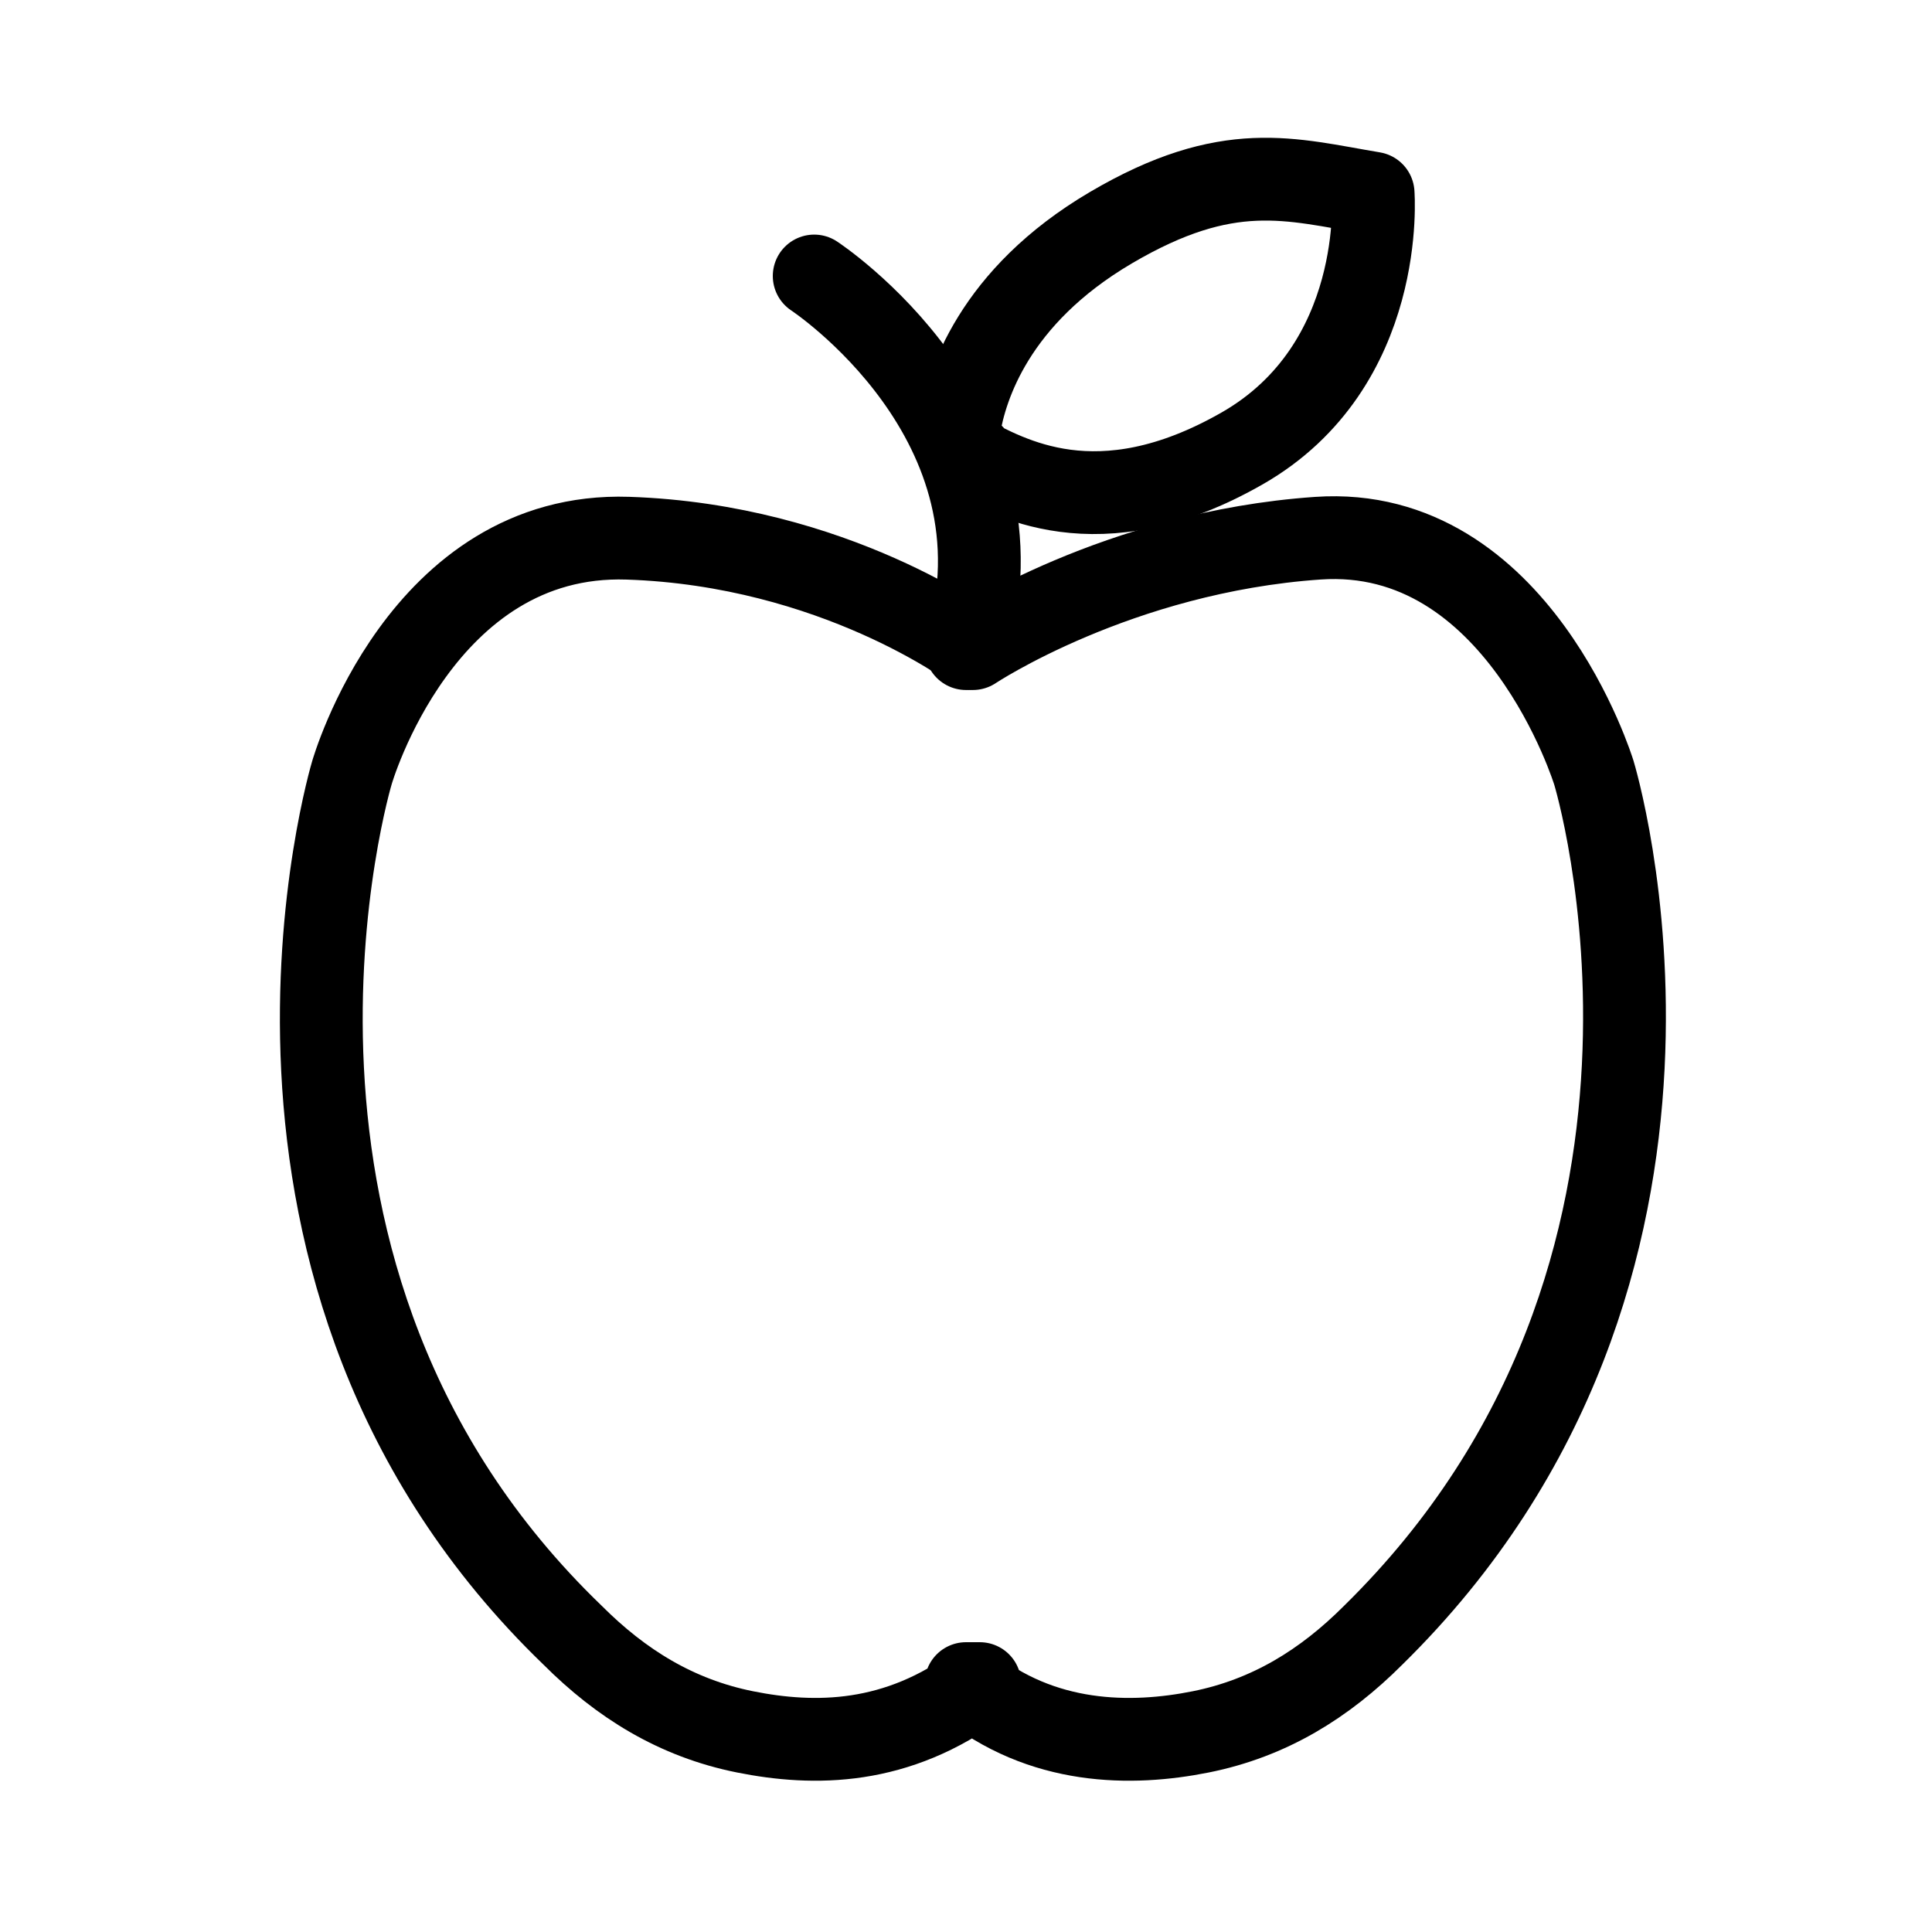 <?xml version="1.0" encoding="UTF-8"?>
<svg xmlns="http://www.w3.org/2000/svg" version="1.1" viewBox="0 0 28 28">
  <defs>
    <style>
      .cls-1 {
        fill: none;
        stroke: #000;
        stroke-linecap: round;
        stroke-linejoin: round;
        stroke-width: 1.2px;
      }
    </style>
  </defs>
  <!-- Generator: Adobe Illustrator 28.6.0, SVG Export Plug-In . SVG Version: 1.2.0 Build 709)  -->
  <g>
    <g id="Capa_1">
      <g>
        <path class="cls-1" d="M14,24.4c1.1.9,2.4.9,3.4.7s1.8-.7,2.5-1.4c5.4-5.3,3.2-12.5,3.2-12.5,0,0-1.1-3.6-4-3.4s-5,1.6-5,1.6c0,0-2-1.5-5-1.6s-4,3.4-4,3.4c0,0-2.2,7.3,3.2,12.5.7.7,1.5,1.2,2.5,1.4s2.2.2,3.4-.7Z"/>
        <path class="cls-1" d="M11.8,4s3.2,2.1,2.2,5.4"/>
        <path class="cls-1" d="M14.1,6.6c-.2,0-.2-.2-.2-.4.1-.6.5-1.9,2.2-2.9s2.6-.7,3.8-.5c0,0,.2,2.5-1.9,3.7s-3.4.4-4,.1Z"/>
      </g>
    </g>
  </g>
</svg>
